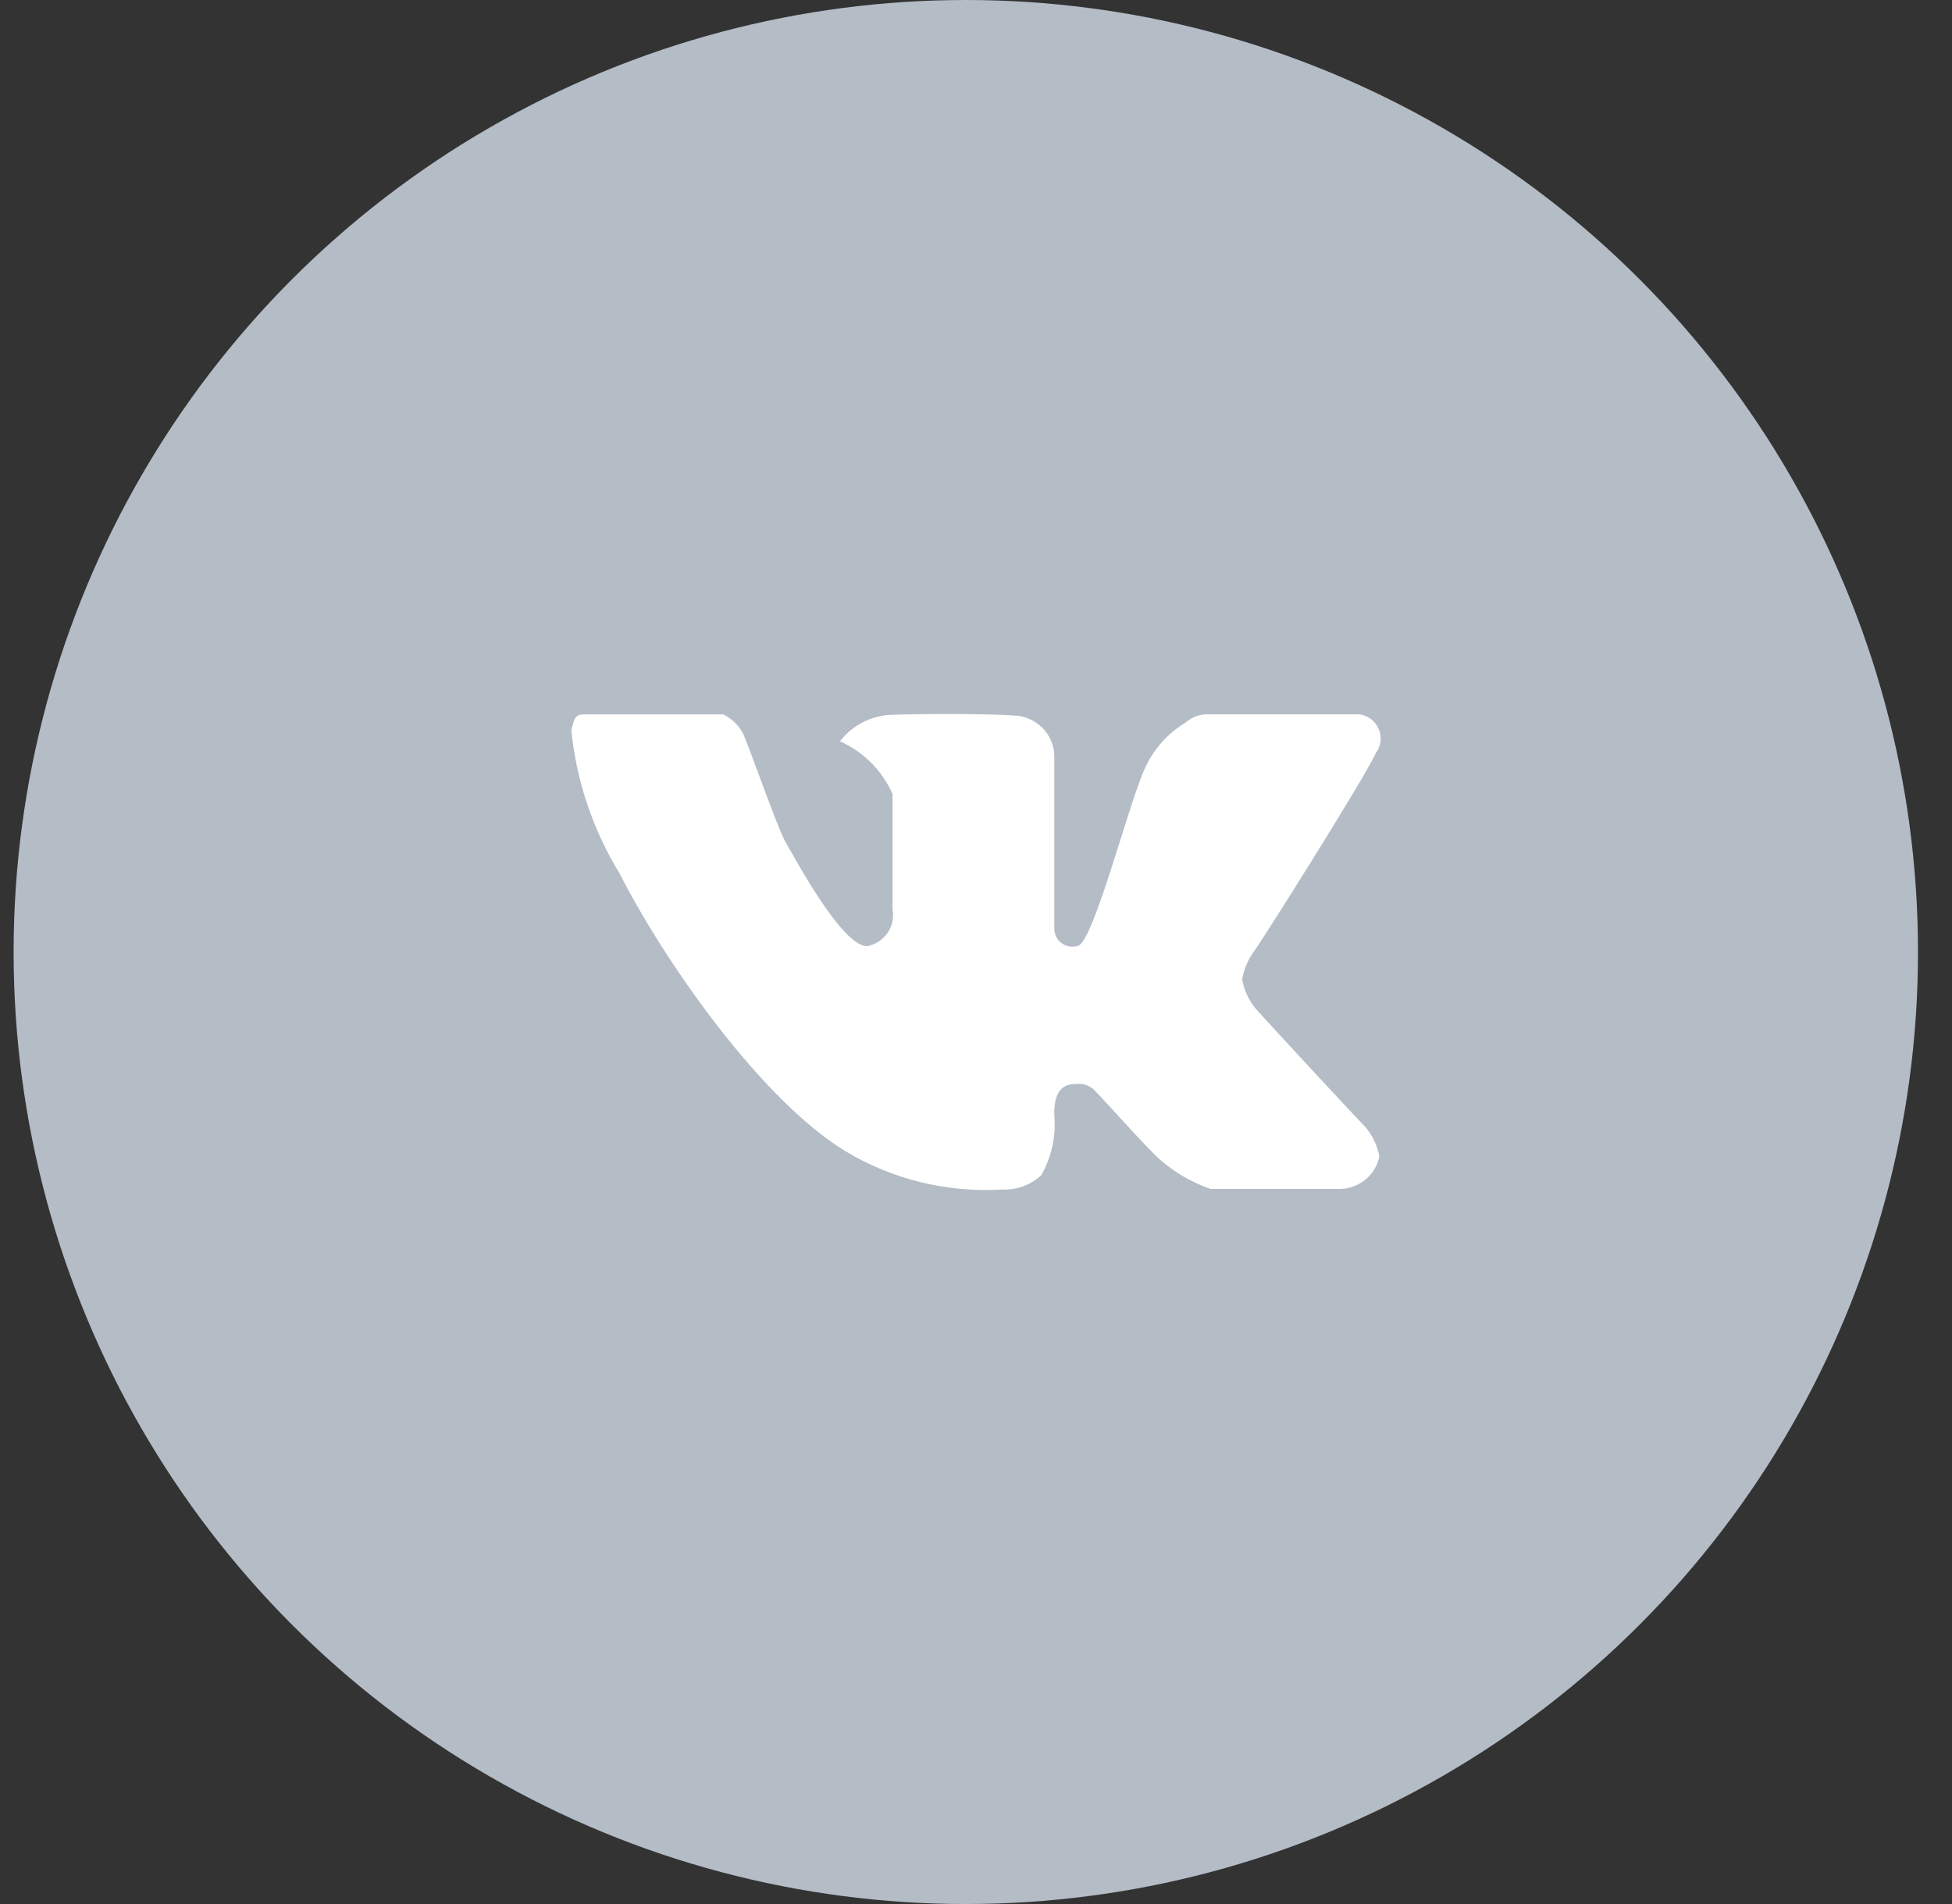 <?xml version="1.0" encoding="UTF-8"?> <svg xmlns="http://www.w3.org/2000/svg" width="41" height="40" viewBox="0 0 41 40" fill="none"><rect x="0" y="0" width="41" height="40" fill="#333333" stroke="none"/><circle cx="20.286" cy="20" r="20" fill="#B4BCC6"></circle><path fill-rule="evenodd" clip-rule="evenodd" d="M22.145 15.873V19.486C22.141 19.546 22.151 19.606 22.175 19.661C22.2 19.716 22.237 19.764 22.284 19.802C22.331 19.84 22.386 19.867 22.445 19.88C22.505 19.892 22.567 19.891 22.625 19.876C22.964 19.853 23.729 16.769 24.069 16.097C24.249 15.718 24.539 15.399 24.901 15.18C25.016 15.079 25.162 15.018 25.316 15.007H28.563C28.651 15.022 28.733 15.058 28.803 15.112C28.872 15.167 28.927 15.238 28.96 15.319C28.994 15.4 29.007 15.488 28.997 15.574C28.986 15.661 28.954 15.744 28.902 15.815C28.648 16.37 26.47 19.82 26.357 19.96C26.221 20.141 26.13 20.349 26.09 20.57C26.134 20.832 26.257 21.074 26.442 21.266C26.668 21.517 28.491 23.491 28.662 23.657C28.822 23.839 28.93 24.059 28.972 24.296C28.931 24.498 28.817 24.679 28.651 24.804C28.485 24.929 28.278 24.99 28.069 24.977C27.363 24.977 25.625 24.977 25.426 24.977C25.029 24.84 24.664 24.627 24.352 24.35C24.098 24.128 23.157 23.071 23.016 22.933C22.968 22.876 22.907 22.832 22.838 22.804C22.769 22.776 22.694 22.765 22.62 22.772C22.451 22.772 22.129 22.788 22.144 23.421C22.184 23.859 22.09 24.299 21.875 24.685C21.765 24.789 21.634 24.869 21.491 24.922C21.348 24.974 21.196 24.997 21.043 24.99C19.889 25.059 18.741 24.777 17.755 24.183C15.979 23.099 13.957 20.202 13.016 18.354C12.454 17.436 12.107 16.407 12 15.341C12.056 15.146 12.056 15.008 12.255 15.008C12.454 15.008 14.951 15.008 15.189 15.008C15.354 15.088 15.492 15.214 15.585 15.37C15.67 15.481 16.315 17.381 16.513 17.715C16.71 18.049 17.684 19.878 18.212 19.878C18.387 19.844 18.542 19.744 18.642 19.598C18.742 19.453 18.78 19.274 18.747 19.101C18.747 18.658 18.747 16.906 18.747 16.683C18.532 16.191 18.139 15.795 17.643 15.573C17.767 15.412 17.924 15.279 18.105 15.183C18.285 15.087 18.485 15.031 18.689 15.018C19.366 14.991 21.065 14.991 21.431 15.045C21.628 15.083 21.806 15.185 21.936 15.336C22.066 15.486 22.139 15.675 22.145 15.873Z" fill="white"></path></svg> 